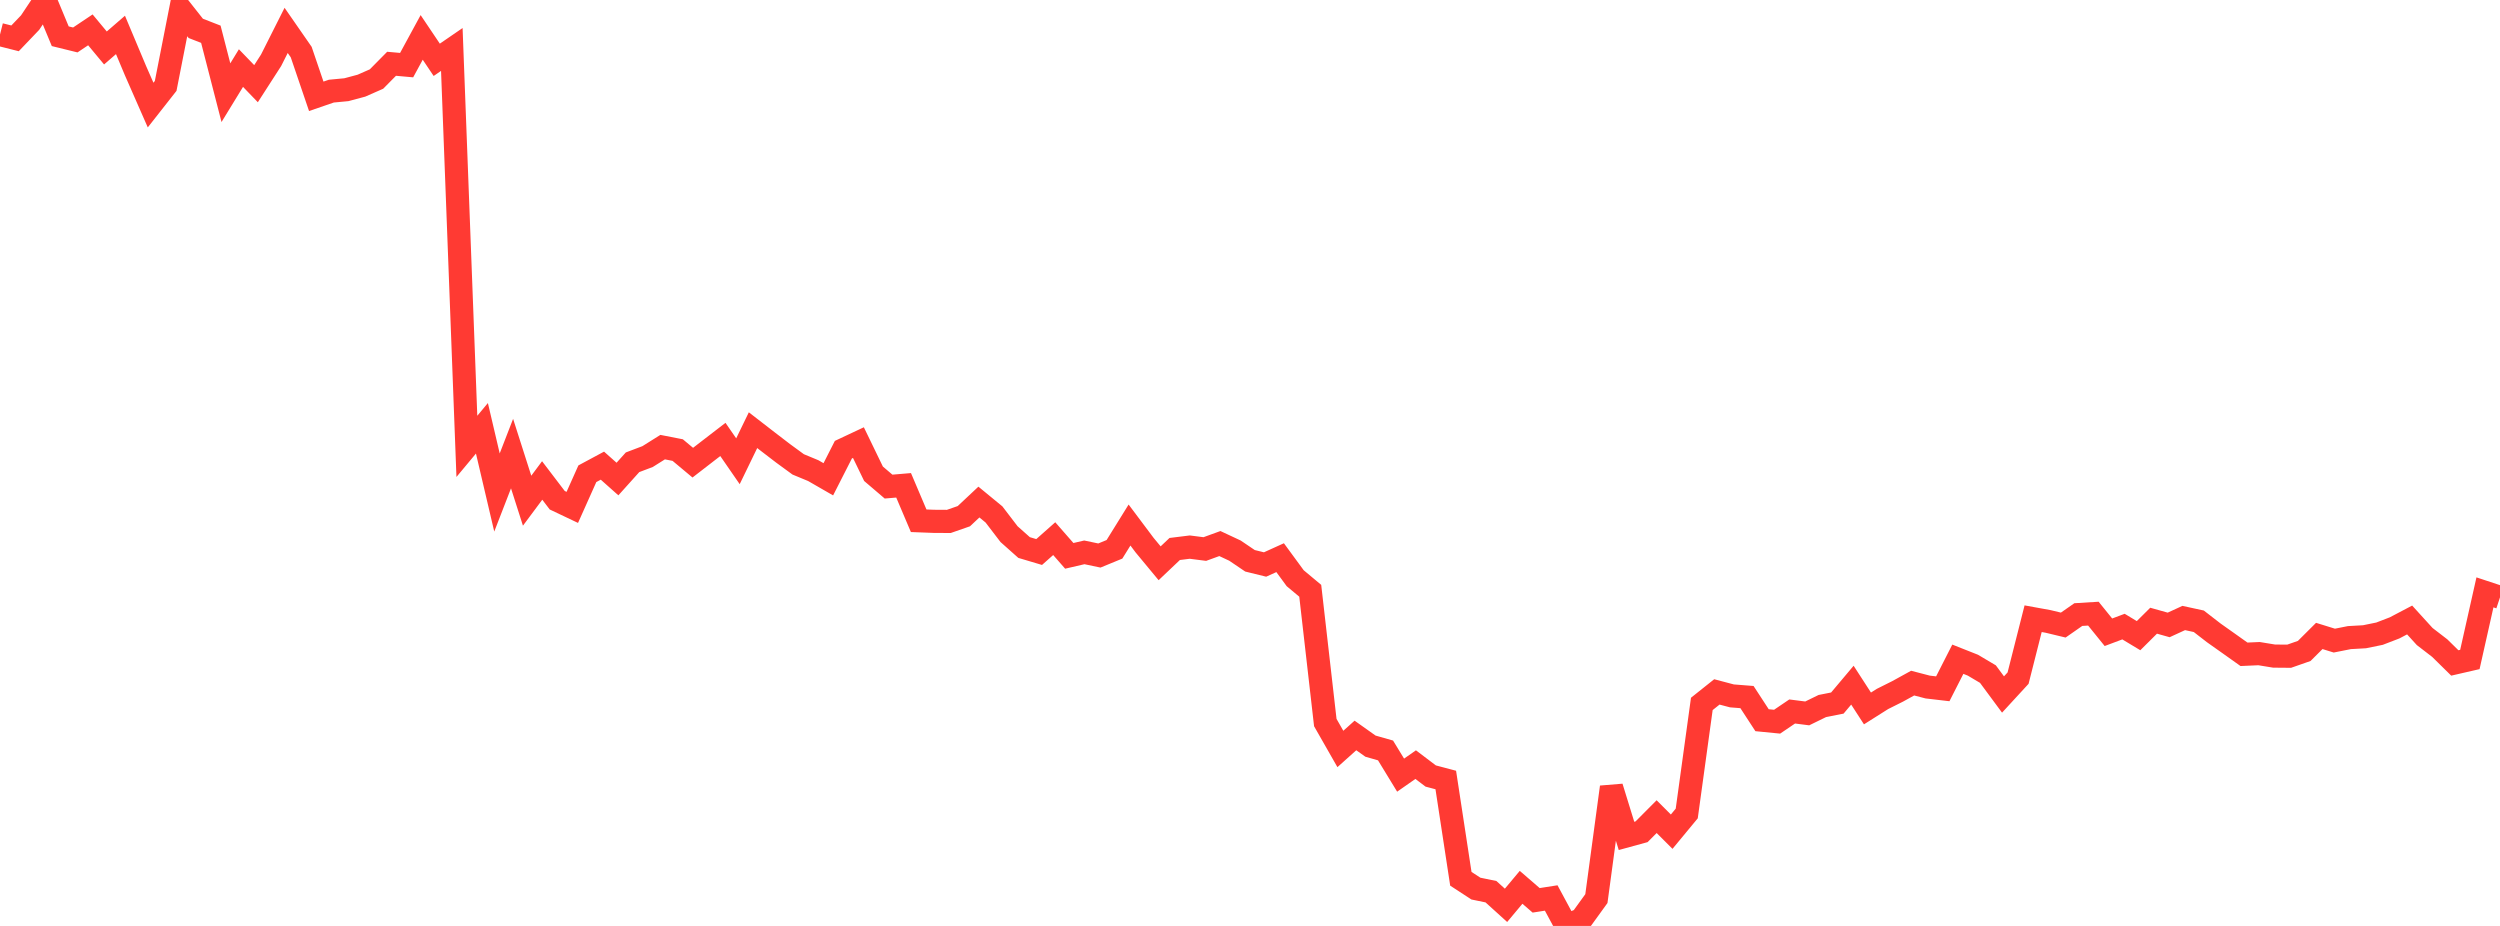 <?xml version="1.0" standalone="no"?>
<!DOCTYPE svg PUBLIC "-//W3C//DTD SVG 1.1//EN" "http://www.w3.org/Graphics/SVG/1.1/DTD/svg11.dtd">

<svg width="135" height="50" viewBox="0 0 135 50" preserveAspectRatio="none" 
  xmlns="http://www.w3.org/2000/svg"
  xmlns:xlink="http://www.w3.org/1999/xlink">


<polyline points="0.0, 1.866 0.813, 2.071 1.627, 1.219 2.44, 0.0 3.253, 1.957 4.066, 2.157 4.88, 1.612 5.693, 2.59 6.506, 1.886 7.319, 3.82 8.133, 5.674 8.946, 4.639 9.759, 0.502 10.572, 1.532 11.386, 1.849 12.199, 5.005 13.012, 3.676 13.825, 4.519 14.639, 3.255 15.452, 1.641 16.265, 2.813 17.078, 5.201 17.892, 4.921 18.705, 4.844 19.518, 4.626 20.331, 4.268 21.145, 3.444 21.958, 3.517 22.771, 2.02 23.584, 3.23 24.398, 2.671 25.211, 24.104 26.024, 23.128 26.837, 26.595 27.651, 24.494 28.464, 27.038 29.277, 25.945 30.09, 27.012 30.904, 27.399 31.717, 25.582 32.53, 25.145 33.343, 25.868 34.157, 24.963 34.97, 24.655 35.783, 24.145 36.596, 24.304 37.41, 24.984 38.223, 24.356 39.036, 23.73 39.849, 24.908 40.663, 23.23 41.476, 23.859 42.289, 24.482 43.102, 25.076 43.916, 25.414 44.729, 25.882 45.542, 24.283 46.355, 23.901 47.169, 25.582 47.982, 26.276 48.795, 26.207 49.608, 28.121 50.422, 28.152 51.235, 28.157 52.048, 27.874 52.861, 27.111 53.675, 27.78 54.488, 28.843 55.301, 29.567 56.114, 29.809 56.928, 29.087 57.741, 30.016 58.554, 29.827 59.367, 29.998 60.181, 29.663 60.994, 28.352 61.807, 29.436 62.62, 30.417 63.434, 29.645 64.247, 29.544 65.06, 29.648 65.873, 29.352 66.687, 29.733 67.5, 30.283 68.313, 30.483 69.127, 30.114 69.94, 31.223 70.753, 31.902 71.566, 39.018 72.38, 40.444 73.193, 39.715 74.006, 40.292 74.819, 40.524 75.633, 41.858 76.446, 41.29 77.259, 41.905 78.072, 42.12 78.886, 47.454 79.699, 47.984 80.512, 48.152 81.325, 48.888 82.139, 47.915 82.952, 48.618 83.765, 48.491 84.578, 50.0 85.392, 49.649 86.205, 48.524 87.018, 42.503 87.831, 45.139 88.645, 44.916 89.458, 44.099 90.271, 44.911 91.084, 43.928 91.898, 38.011 92.711, 37.363 93.524, 37.578 94.337, 37.642 95.151, 38.891 95.964, 38.971 96.777, 38.42 97.59, 38.524 98.404, 38.126 99.217, 37.965 100.03, 36.999 100.843, 38.256 101.657, 37.742 102.47, 37.335 103.283, 36.888 104.096, 37.1 104.91, 37.195 105.723, 35.598 106.536, 35.92 107.349, 36.402 108.163, 37.503 108.976, 36.619 109.789, 33.41 110.602, 33.558 111.416, 33.754 112.229, 33.187 113.042, 33.137 113.855, 34.142 114.669, 33.836 115.482, 34.326 116.295, 33.518 117.108, 33.746 117.922, 33.372 118.735, 33.549 119.548, 34.178 120.361, 34.753 121.175, 35.332 121.988, 35.296 122.801, 35.429 123.614, 35.436 124.428, 35.151 125.241, 34.341 126.054, 34.593 126.867, 34.431 127.681, 34.385 128.494, 34.219 129.307, 33.906 130.12, 33.479 130.934, 34.373 131.747, 34.999 132.56, 35.799 133.373, 35.612 134.187, 31.988 135.0, 32.257" fill="none" stroke="#ff3a33" stroke-width="1.25"/>

</svg>